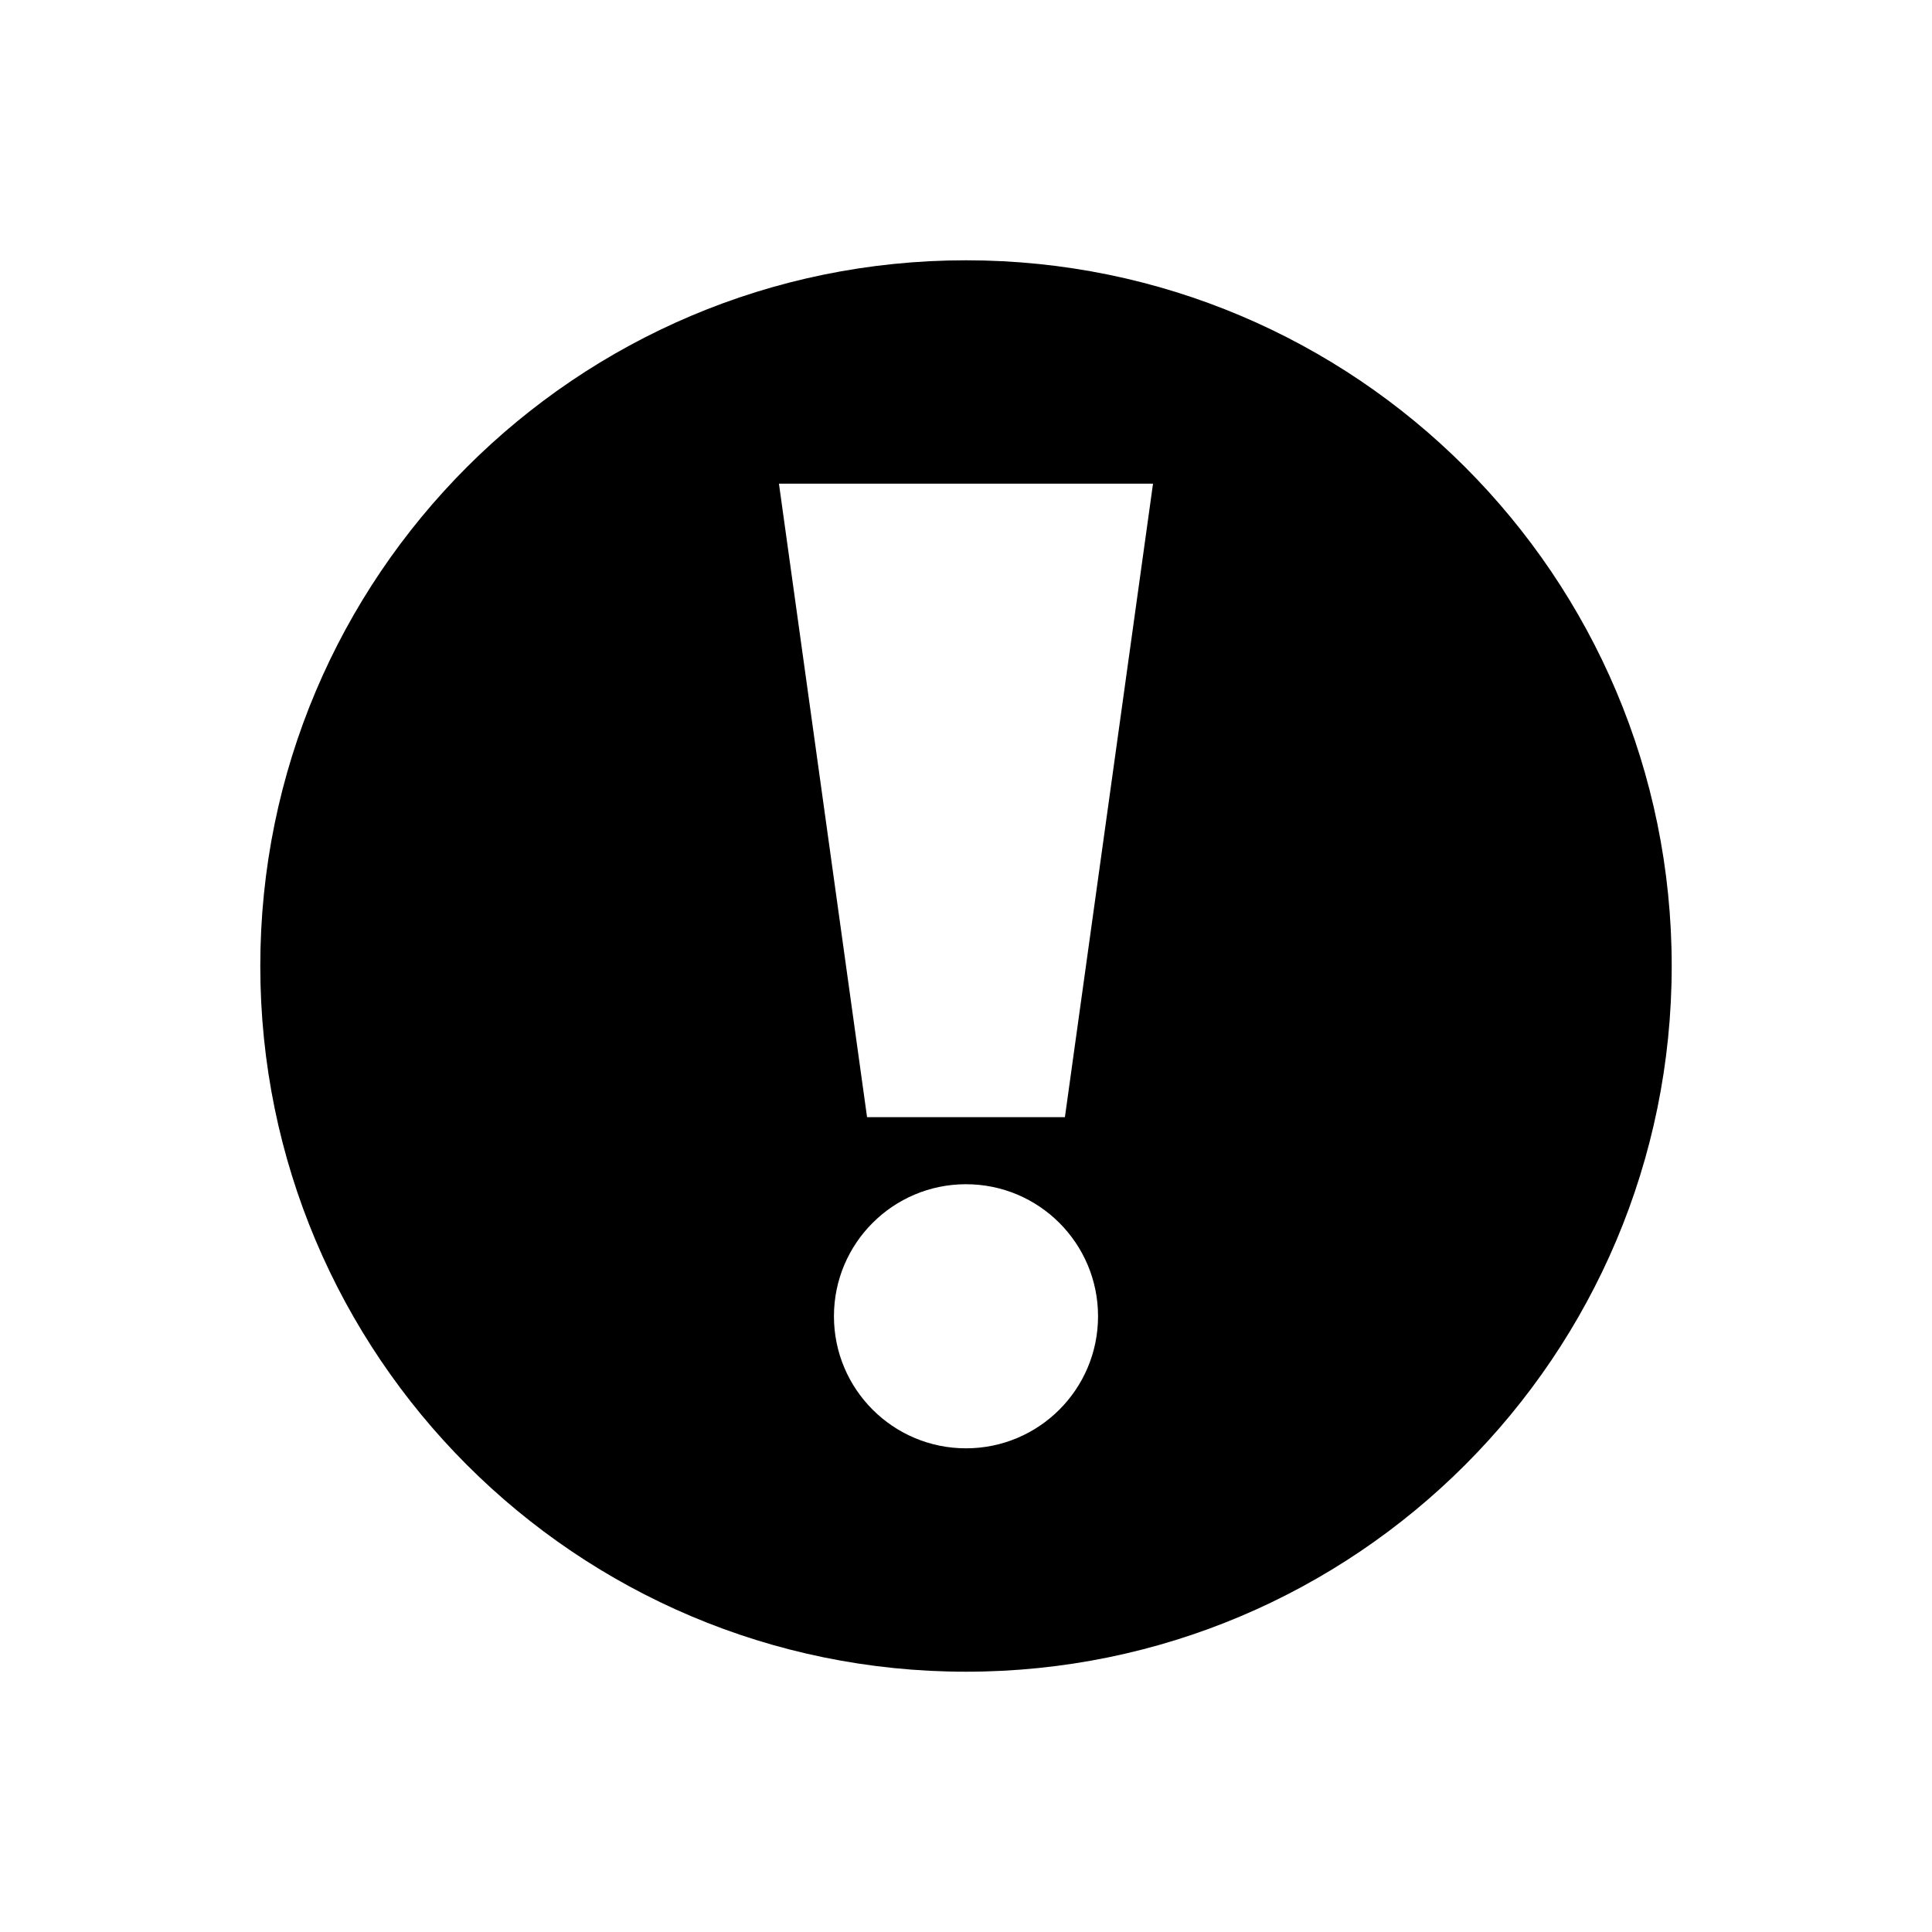 <?xml version="1.0" encoding="UTF-8"?>
<!-- Uploaded to: SVG Repo, www.svgrepo.com, Generator: SVG Repo Mixer Tools -->
<svg fill="#000000" width="800px" height="800px" version="1.1" viewBox="144 144 512 512" xmlns="http://www.w3.org/2000/svg">
 <path d="m400 212.98c-103.29 0-187.02 83.73-187.02 187.02 0 103.29 83.73 187.02 187.02 187.02 103.29 0 187.02-83.73 187.02-187.02 0-103.29-83.73-187.02-187.02-187.02zm0 314.84c-19.328 0-34.996-15.668-34.996-34.996s15.668-34.992 34.996-34.992 34.992 15.668 34.992 34.992c0 19.328-15.668 34.996-34.992 34.996zm26.211-87.762h-52.43l-23.352-167.88h99.133z" fill-rule="evenodd"/>
</svg>